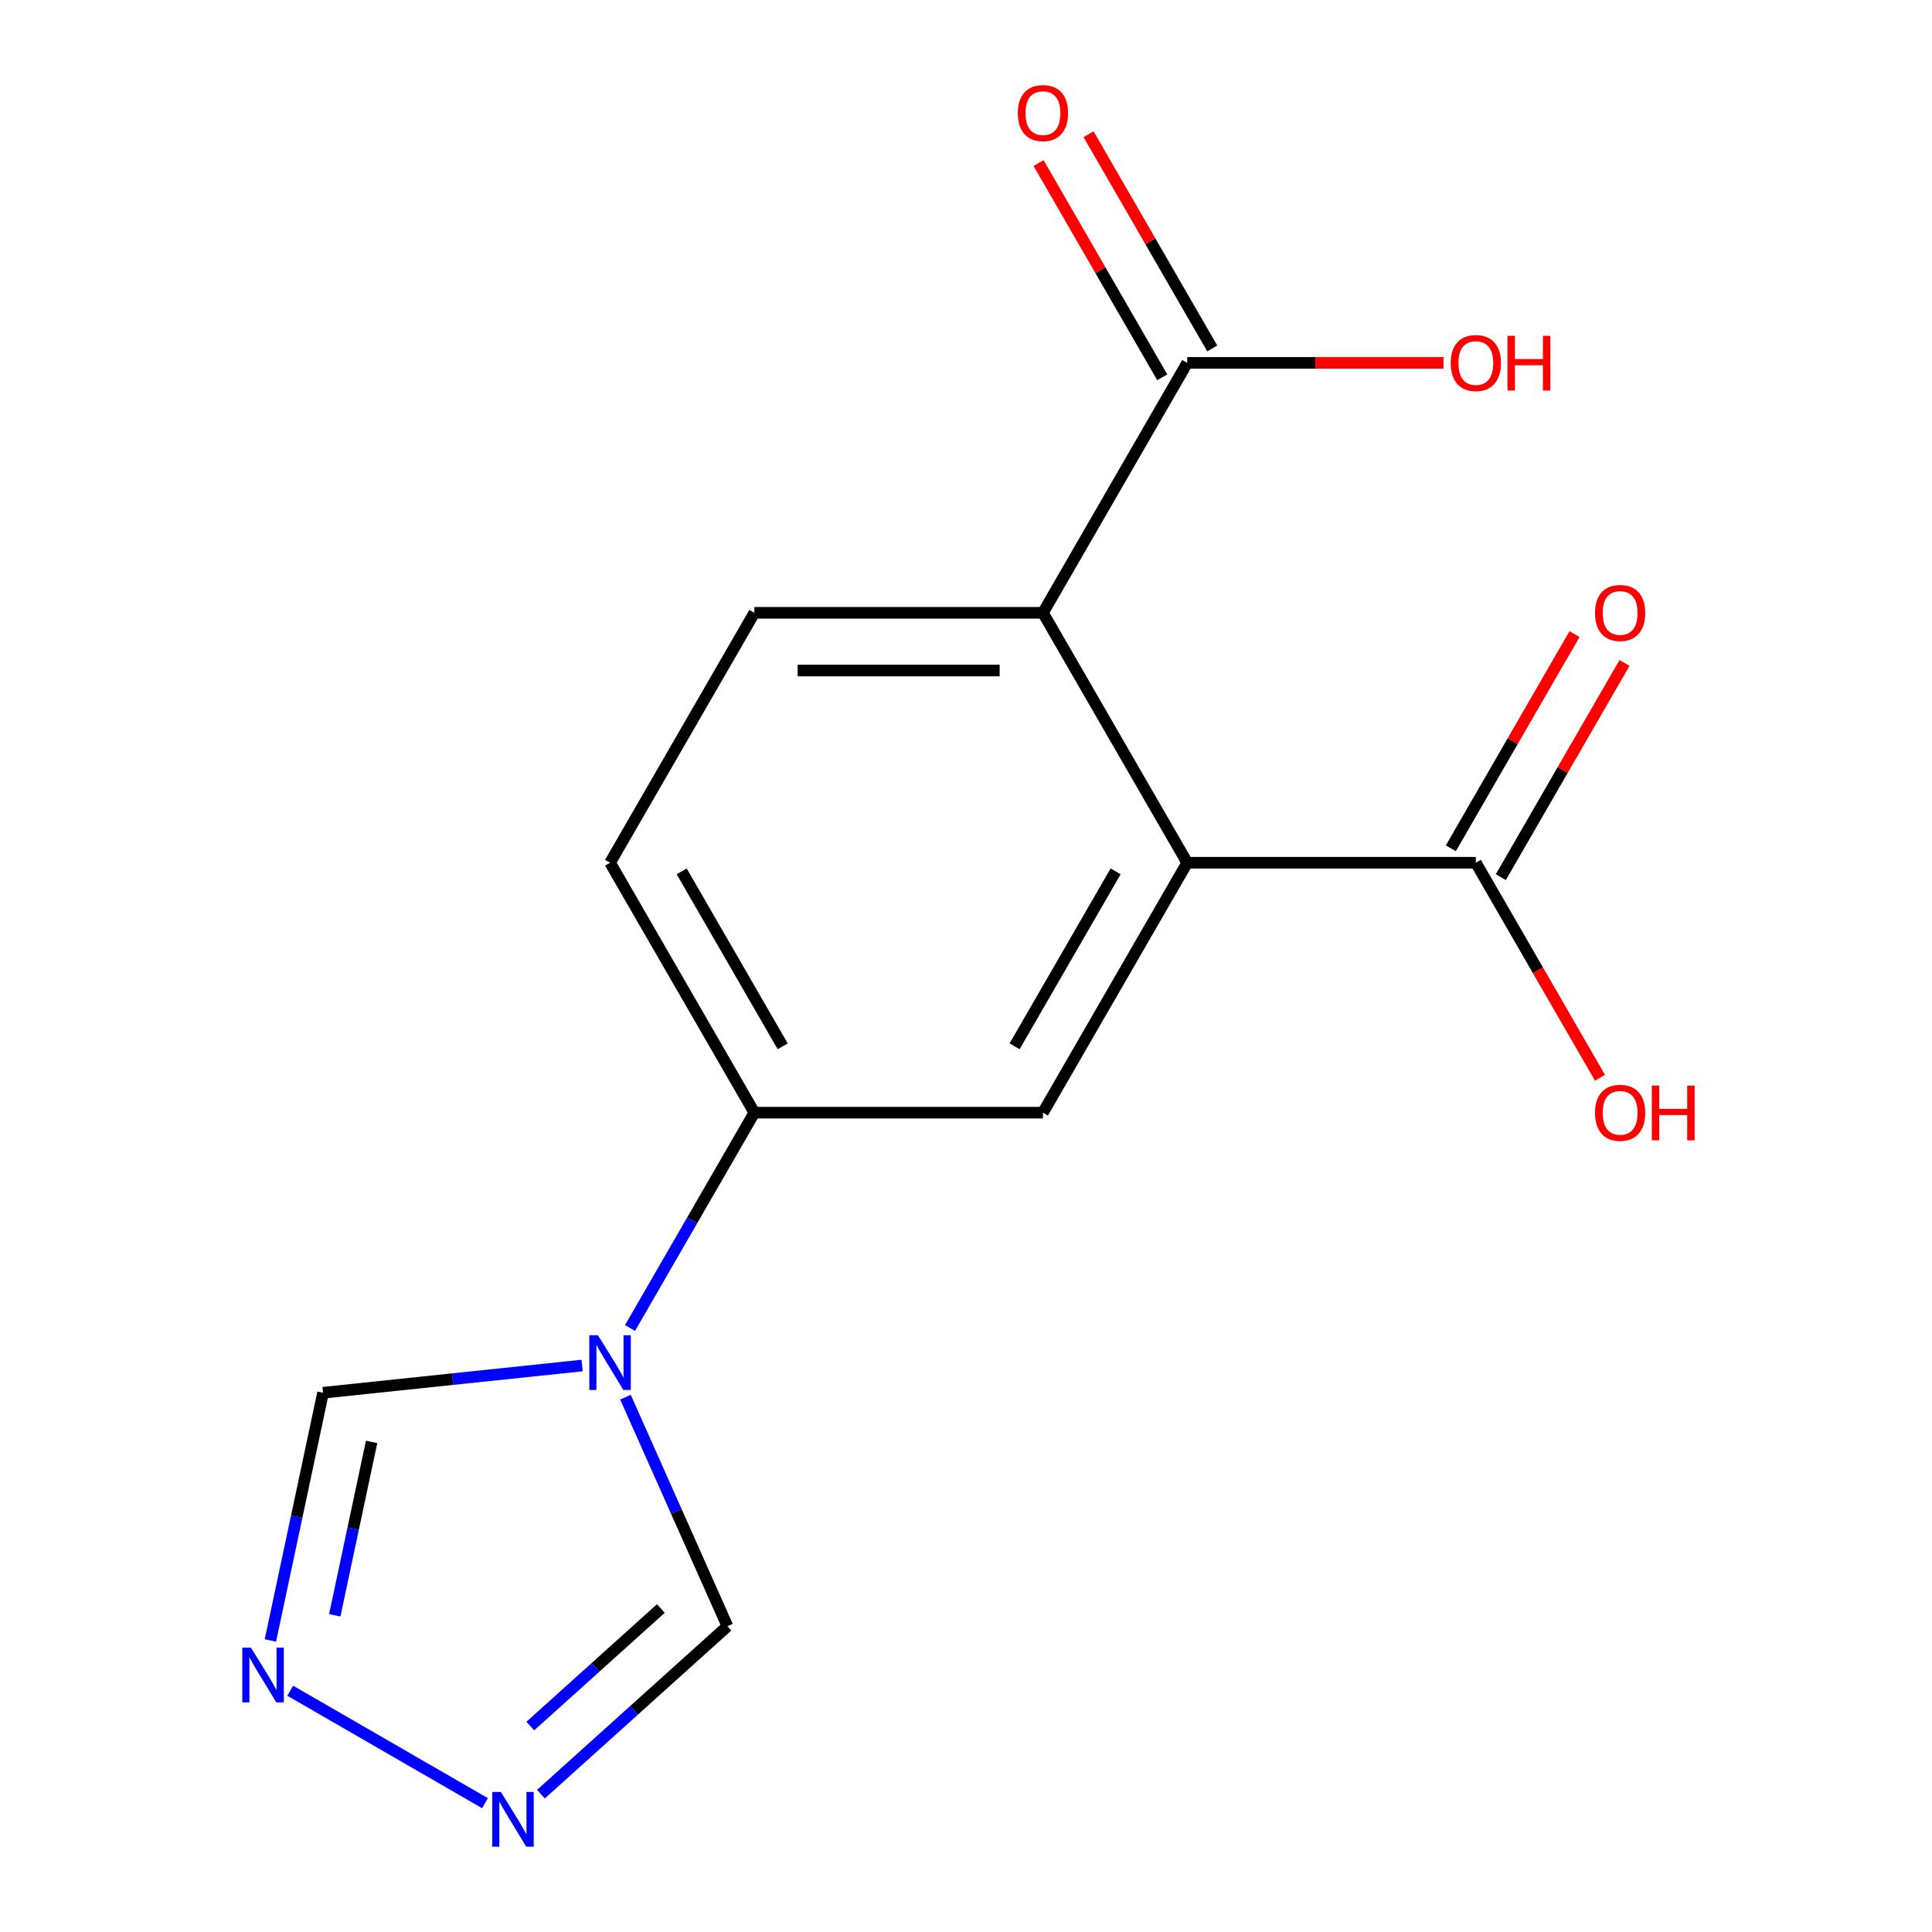 <?xml version='1.0' encoding='iso-8859-1'?>
<svg version='1.1' baseProfile='full'
              xmlns='http://www.w3.org/2000/svg'
                      xmlns:rdkit='http://www.rdkit.org/xml'
                      xmlns:xlink='http://www.w3.org/1999/xlink'
                  xml:space='preserve'
width='1000px' height='1000px' viewBox='0 0 1000 1000'>
<!-- END OF HEADER -->
<rect style='opacity:1.0;fill:#FFFFFF;stroke:none' width='1000' height='1000' x='0' y='0'> </rect>
<path class='bond-5' d='M 326.097,687.377 L 358.275,631.644' style='fill:none;fill-rule:evenodd;stroke:#0000FF;stroke-width:6px;stroke-linecap:butt;stroke-linejoin:miter;stroke-opacity:1' />
<path class='bond-5' d='M 358.275,631.644 L 390.453,575.91' style='fill:none;fill-rule:evenodd;stroke:#000000;stroke-width:6px;stroke-linecap:butt;stroke-linejoin:miter;stroke-opacity:1' />
<path class='bond-8' d='M 301.292,706.793 L 234.251,713.839' style='fill:none;fill-rule:evenodd;stroke:#0000FF;stroke-width:6px;stroke-linecap:butt;stroke-linejoin:miter;stroke-opacity:1' />
<path class='bond-8' d='M 234.251,713.839 L 167.21,720.886' style='fill:none;fill-rule:evenodd;stroke:#000000;stroke-width:6px;stroke-linecap:butt;stroke-linejoin:miter;stroke-opacity:1' />
<path class='bond-9' d='M 323.733,723.166 L 350.127,782.449' style='fill:none;fill-rule:evenodd;stroke:#0000FF;stroke-width:6px;stroke-linecap:butt;stroke-linejoin:miter;stroke-opacity:1' />
<path class='bond-9' d='M 350.127,782.449 L 376.522,841.732' style='fill:none;fill-rule:evenodd;stroke:#000000;stroke-width:6px;stroke-linecap:butt;stroke-linejoin:miter;stroke-opacity:1' />
<path class='bond-0' d='M 614.514,446.548 L 539.827,575.91' style='fill:none;fill-rule:evenodd;stroke:#000000;stroke-width:6px;stroke-linecap:butt;stroke-linejoin:miter;stroke-opacity:1' />
<path class='bond-0' d='M 577.439,451.015 L 525.158,541.568' style='fill:none;fill-rule:evenodd;stroke:#000000;stroke-width:6px;stroke-linecap:butt;stroke-linejoin:miter;stroke-opacity:1' />
<path class='bond-6' d='M 614.514,446.548 L 763.889,446.548' style='fill:none;fill-rule:evenodd;stroke:#000000;stroke-width:6px;stroke-linecap:butt;stroke-linejoin:miter;stroke-opacity:1' />
<path class='bond-17' d='M 614.514,446.548 L 539.827,317.186' style='fill:none;fill-rule:evenodd;stroke:#000000;stroke-width:6px;stroke-linecap:butt;stroke-linejoin:miter;stroke-opacity:1' />
<path class='bond-1' d='M 539.827,317.186 L 390.453,317.186' style='fill:none;fill-rule:evenodd;stroke:#000000;stroke-width:6px;stroke-linecap:butt;stroke-linejoin:miter;stroke-opacity:1' />
<path class='bond-1' d='M 517.421,347.061 L 412.859,347.061' style='fill:none;fill-rule:evenodd;stroke:#000000;stroke-width:6px;stroke-linecap:butt;stroke-linejoin:miter;stroke-opacity:1' />
<path class='bond-7' d='M 539.827,317.186 L 614.514,187.824' style='fill:none;fill-rule:evenodd;stroke:#000000;stroke-width:6px;stroke-linecap:butt;stroke-linejoin:miter;stroke-opacity:1' />
<path class='bond-2' d='M 279.99,928.65 L 328.256,885.191' style='fill:none;fill-rule:evenodd;stroke:#0000FF;stroke-width:6px;stroke-linecap:butt;stroke-linejoin:miter;stroke-opacity:1' />
<path class='bond-2' d='M 328.256,885.191 L 376.522,841.732' style='fill:none;fill-rule:evenodd;stroke:#000000;stroke-width:6px;stroke-linecap:butt;stroke-linejoin:miter;stroke-opacity:1' />
<path class='bond-2' d='M 274.479,893.411 L 308.266,862.99' style='fill:none;fill-rule:evenodd;stroke:#0000FF;stroke-width:6px;stroke-linecap:butt;stroke-linejoin:miter;stroke-opacity:1' />
<path class='bond-2' d='M 308.266,862.99 L 342.052,832.568' style='fill:none;fill-rule:evenodd;stroke:#000000;stroke-width:6px;stroke-linecap:butt;stroke-linejoin:miter;stroke-opacity:1' />
<path class='bond-16' d='M 251.041,933.326 L 150.21,875.111' style='fill:none;fill-rule:evenodd;stroke:#0000FF;stroke-width:6px;stroke-linecap:butt;stroke-linejoin:miter;stroke-opacity:1' />
<path class='bond-3' d='M 139.957,849.101 L 153.583,784.994' style='fill:none;fill-rule:evenodd;stroke:#0000FF;stroke-width:6px;stroke-linecap:butt;stroke-linejoin:miter;stroke-opacity:1' />
<path class='bond-3' d='M 153.583,784.994 L 167.21,720.886' style='fill:none;fill-rule:evenodd;stroke:#000000;stroke-width:6px;stroke-linecap:butt;stroke-linejoin:miter;stroke-opacity:1' />
<path class='bond-3' d='M 173.267,836.08 L 182.805,791.205' style='fill:none;fill-rule:evenodd;stroke:#0000FF;stroke-width:6px;stroke-linecap:butt;stroke-linejoin:miter;stroke-opacity:1' />
<path class='bond-3' d='M 182.805,791.205 L 192.344,746.329' style='fill:none;fill-rule:evenodd;stroke:#000000;stroke-width:6px;stroke-linecap:butt;stroke-linejoin:miter;stroke-opacity:1' />
<path class='bond-4' d='M 539.827,575.91 L 390.453,575.91' style='fill:none;fill-rule:evenodd;stroke:#000000;stroke-width:6px;stroke-linecap:butt;stroke-linejoin:miter;stroke-opacity:1' />
<path class='bond-11' d='M 390.453,575.91 L 315.766,446.548' style='fill:none;fill-rule:evenodd;stroke:#000000;stroke-width:6px;stroke-linecap:butt;stroke-linejoin:miter;stroke-opacity:1' />
<path class='bond-11' d='M 405.122,541.568 L 352.841,451.015' style='fill:none;fill-rule:evenodd;stroke:#000000;stroke-width:6px;stroke-linecap:butt;stroke-linejoin:miter;stroke-opacity:1' />
<path class='bond-12' d='M 776.825,454.017 L 808.829,398.583' style='fill:none;fill-rule:evenodd;stroke:#000000;stroke-width:6px;stroke-linecap:butt;stroke-linejoin:miter;stroke-opacity:1' />
<path class='bond-12' d='M 808.829,398.583 L 840.834,343.149' style='fill:none;fill-rule:evenodd;stroke:#FF0000;stroke-width:6px;stroke-linecap:butt;stroke-linejoin:miter;stroke-opacity:1' />
<path class='bond-12' d='M 750.952,439.079 L 782.957,383.646' style='fill:none;fill-rule:evenodd;stroke:#000000;stroke-width:6px;stroke-linecap:butt;stroke-linejoin:miter;stroke-opacity:1' />
<path class='bond-12' d='M 782.957,383.646 L 814.962,328.212' style='fill:none;fill-rule:evenodd;stroke:#FF0000;stroke-width:6px;stroke-linecap:butt;stroke-linejoin:miter;stroke-opacity:1' />
<path class='bond-14' d='M 763.889,446.548 L 796.02,502.202' style='fill:none;fill-rule:evenodd;stroke:#000000;stroke-width:6px;stroke-linecap:butt;stroke-linejoin:miter;stroke-opacity:1' />
<path class='bond-14' d='M 796.02,502.202 L 828.152,557.856' style='fill:none;fill-rule:evenodd;stroke:#FF0000;stroke-width:6px;stroke-linecap:butt;stroke-linejoin:miter;stroke-opacity:1' />
<path class='bond-13' d='M 627.451,180.356 L 595.446,124.922' style='fill:none;fill-rule:evenodd;stroke:#000000;stroke-width:6px;stroke-linecap:butt;stroke-linejoin:miter;stroke-opacity:1' />
<path class='bond-13' d='M 595.446,124.922 L 563.441,69.488' style='fill:none;fill-rule:evenodd;stroke:#FF0000;stroke-width:6px;stroke-linecap:butt;stroke-linejoin:miter;stroke-opacity:1' />
<path class='bond-13' d='M 601.578,195.293 L 569.573,139.859' style='fill:none;fill-rule:evenodd;stroke:#000000;stroke-width:6px;stroke-linecap:butt;stroke-linejoin:miter;stroke-opacity:1' />
<path class='bond-13' d='M 569.573,139.859 L 537.569,84.425' style='fill:none;fill-rule:evenodd;stroke:#FF0000;stroke-width:6px;stroke-linecap:butt;stroke-linejoin:miter;stroke-opacity:1' />
<path class='bond-15' d='M 614.514,187.824 L 680.834,187.824' style='fill:none;fill-rule:evenodd;stroke:#000000;stroke-width:6px;stroke-linecap:butt;stroke-linejoin:miter;stroke-opacity:1' />
<path class='bond-15' d='M 680.834,187.824 L 747.154,187.824' style='fill:none;fill-rule:evenodd;stroke:#FF0000;stroke-width:6px;stroke-linecap:butt;stroke-linejoin:miter;stroke-opacity:1' />
<path class='bond-10' d='M 390.453,317.186 L 315.766,446.548' style='fill:none;fill-rule:evenodd;stroke:#000000;stroke-width:6px;stroke-linecap:butt;stroke-linejoin:miter;stroke-opacity:1' />
<path  class='atom-0' d='M 309.506 691.112
L 318.786 706.112
Q 319.706 707.592, 321.186 710.272
Q 322.666 712.952, 322.746 713.112
L 322.746 691.112
L 326.506 691.112
L 326.506 719.432
L 322.626 719.432
L 312.666 703.032
Q 311.506 701.112, 310.266 698.912
Q 309.066 696.712, 308.706 696.032
L 308.706 719.432
L 305.026 719.432
L 305.026 691.112
L 309.506 691.112
' fill='#0000FF'/>
<path  class='atom-3' d='M 259.255 927.523
L 268.535 942.523
Q 269.455 944.003, 270.935 946.683
Q 272.415 949.363, 272.495 949.523
L 272.495 927.523
L 276.255 927.523
L 276.255 955.843
L 272.375 955.843
L 262.415 939.443
Q 261.255 937.523, 260.015 935.323
Q 258.815 933.123, 258.455 932.443
L 258.455 955.843
L 254.775 955.843
L 254.775 927.523
L 259.255 927.523
' fill='#0000FF'/>
<path  class='atom-4' d='M 129.893 852.836
L 139.173 867.836
Q 140.093 869.316, 141.573 871.996
Q 143.053 874.676, 143.133 874.836
L 143.133 852.836
L 146.893 852.836
L 146.893 881.156
L 143.013 881.156
L 133.053 864.756
Q 131.893 862.836, 130.653 860.636
Q 129.453 858.436, 129.093 857.756
L 129.093 881.156
L 125.413 881.156
L 125.413 852.836
L 129.893 852.836
' fill='#0000FF'/>
<path  class='atom-13' d='M 825.576 317.266
Q 825.576 310.466, 828.936 306.666
Q 832.296 302.866, 838.576 302.866
Q 844.856 302.866, 848.216 306.666
Q 851.576 310.466, 851.576 317.266
Q 851.576 324.146, 848.176 328.066
Q 844.776 331.946, 838.576 331.946
Q 832.336 331.946, 828.936 328.066
Q 825.576 324.186, 825.576 317.266
M 838.576 328.746
Q 842.896 328.746, 845.216 325.866
Q 847.576 322.946, 847.576 317.266
Q 847.576 311.706, 845.216 308.906
Q 842.896 306.066, 838.576 306.066
Q 834.256 306.066, 831.896 308.866
Q 829.576 311.666, 829.576 317.266
Q 829.576 322.986, 831.896 325.866
Q 834.256 328.746, 838.576 328.746
' fill='#FF0000'/>
<path  class='atom-14' d='M 526.827 58.542
Q 526.827 51.742, 530.187 47.943
Q 533.547 44.142, 539.827 44.142
Q 546.107 44.142, 549.467 47.943
Q 552.827 51.742, 552.827 58.542
Q 552.827 65.422, 549.427 69.343
Q 546.027 73.222, 539.827 73.222
Q 533.587 73.222, 530.187 69.343
Q 526.827 65.463, 526.827 58.542
M 539.827 70.022
Q 544.147 70.022, 546.467 67.142
Q 548.827 64.222, 548.827 58.542
Q 548.827 52.983, 546.467 50.182
Q 544.147 47.343, 539.827 47.343
Q 535.507 47.343, 533.147 50.142
Q 530.827 52.943, 530.827 58.542
Q 530.827 64.263, 533.147 67.142
Q 535.507 70.022, 539.827 70.022
' fill='#FF0000'/>
<path  class='atom-15' d='M 825.576 575.99
Q 825.576 569.19, 828.936 565.39
Q 832.296 561.59, 838.576 561.59
Q 844.856 561.59, 848.216 565.39
Q 851.576 569.19, 851.576 575.99
Q 851.576 582.87, 848.176 586.79
Q 844.776 590.67, 838.576 590.67
Q 832.336 590.67, 828.936 586.79
Q 825.576 582.91, 825.576 575.99
M 838.576 587.47
Q 842.896 587.47, 845.216 584.59
Q 847.576 581.67, 847.576 575.99
Q 847.576 570.43, 845.216 567.63
Q 842.896 564.79, 838.576 564.79
Q 834.256 564.79, 831.896 567.59
Q 829.576 570.39, 829.576 575.99
Q 829.576 581.71, 831.896 584.59
Q 834.256 587.47, 838.576 587.47
' fill='#FF0000'/>
<path  class='atom-15' d='M 854.976 561.91
L 858.816 561.91
L 858.816 573.95
L 873.296 573.95
L 873.296 561.91
L 877.136 561.91
L 877.136 590.23
L 873.296 590.23
L 873.296 577.15
L 858.816 577.15
L 858.816 590.23
L 854.976 590.23
L 854.976 561.91
' fill='#FF0000'/>
<path  class='atom-16' d='M 750.889 187.904
Q 750.889 181.104, 754.249 177.304
Q 757.609 173.504, 763.889 173.504
Q 770.169 173.504, 773.529 177.304
Q 776.889 181.104, 776.889 187.904
Q 776.889 194.784, 773.489 198.704
Q 770.089 202.584, 763.889 202.584
Q 757.649 202.584, 754.249 198.704
Q 750.889 194.824, 750.889 187.904
M 763.889 199.384
Q 768.209 199.384, 770.529 196.504
Q 772.889 193.584, 772.889 187.904
Q 772.889 182.344, 770.529 179.544
Q 768.209 176.704, 763.889 176.704
Q 759.569 176.704, 757.209 179.504
Q 754.889 182.304, 754.889 187.904
Q 754.889 193.624, 757.209 196.504
Q 759.569 199.384, 763.889 199.384
' fill='#FF0000'/>
<path  class='atom-16' d='M 780.289 173.824
L 784.129 173.824
L 784.129 185.864
L 798.609 185.864
L 798.609 173.824
L 802.449 173.824
L 802.449 202.144
L 798.609 202.144
L 798.609 189.064
L 784.129 189.064
L 784.129 202.144
L 780.289 202.144
L 780.289 173.824
' fill='#FF0000'/>
</svg>
